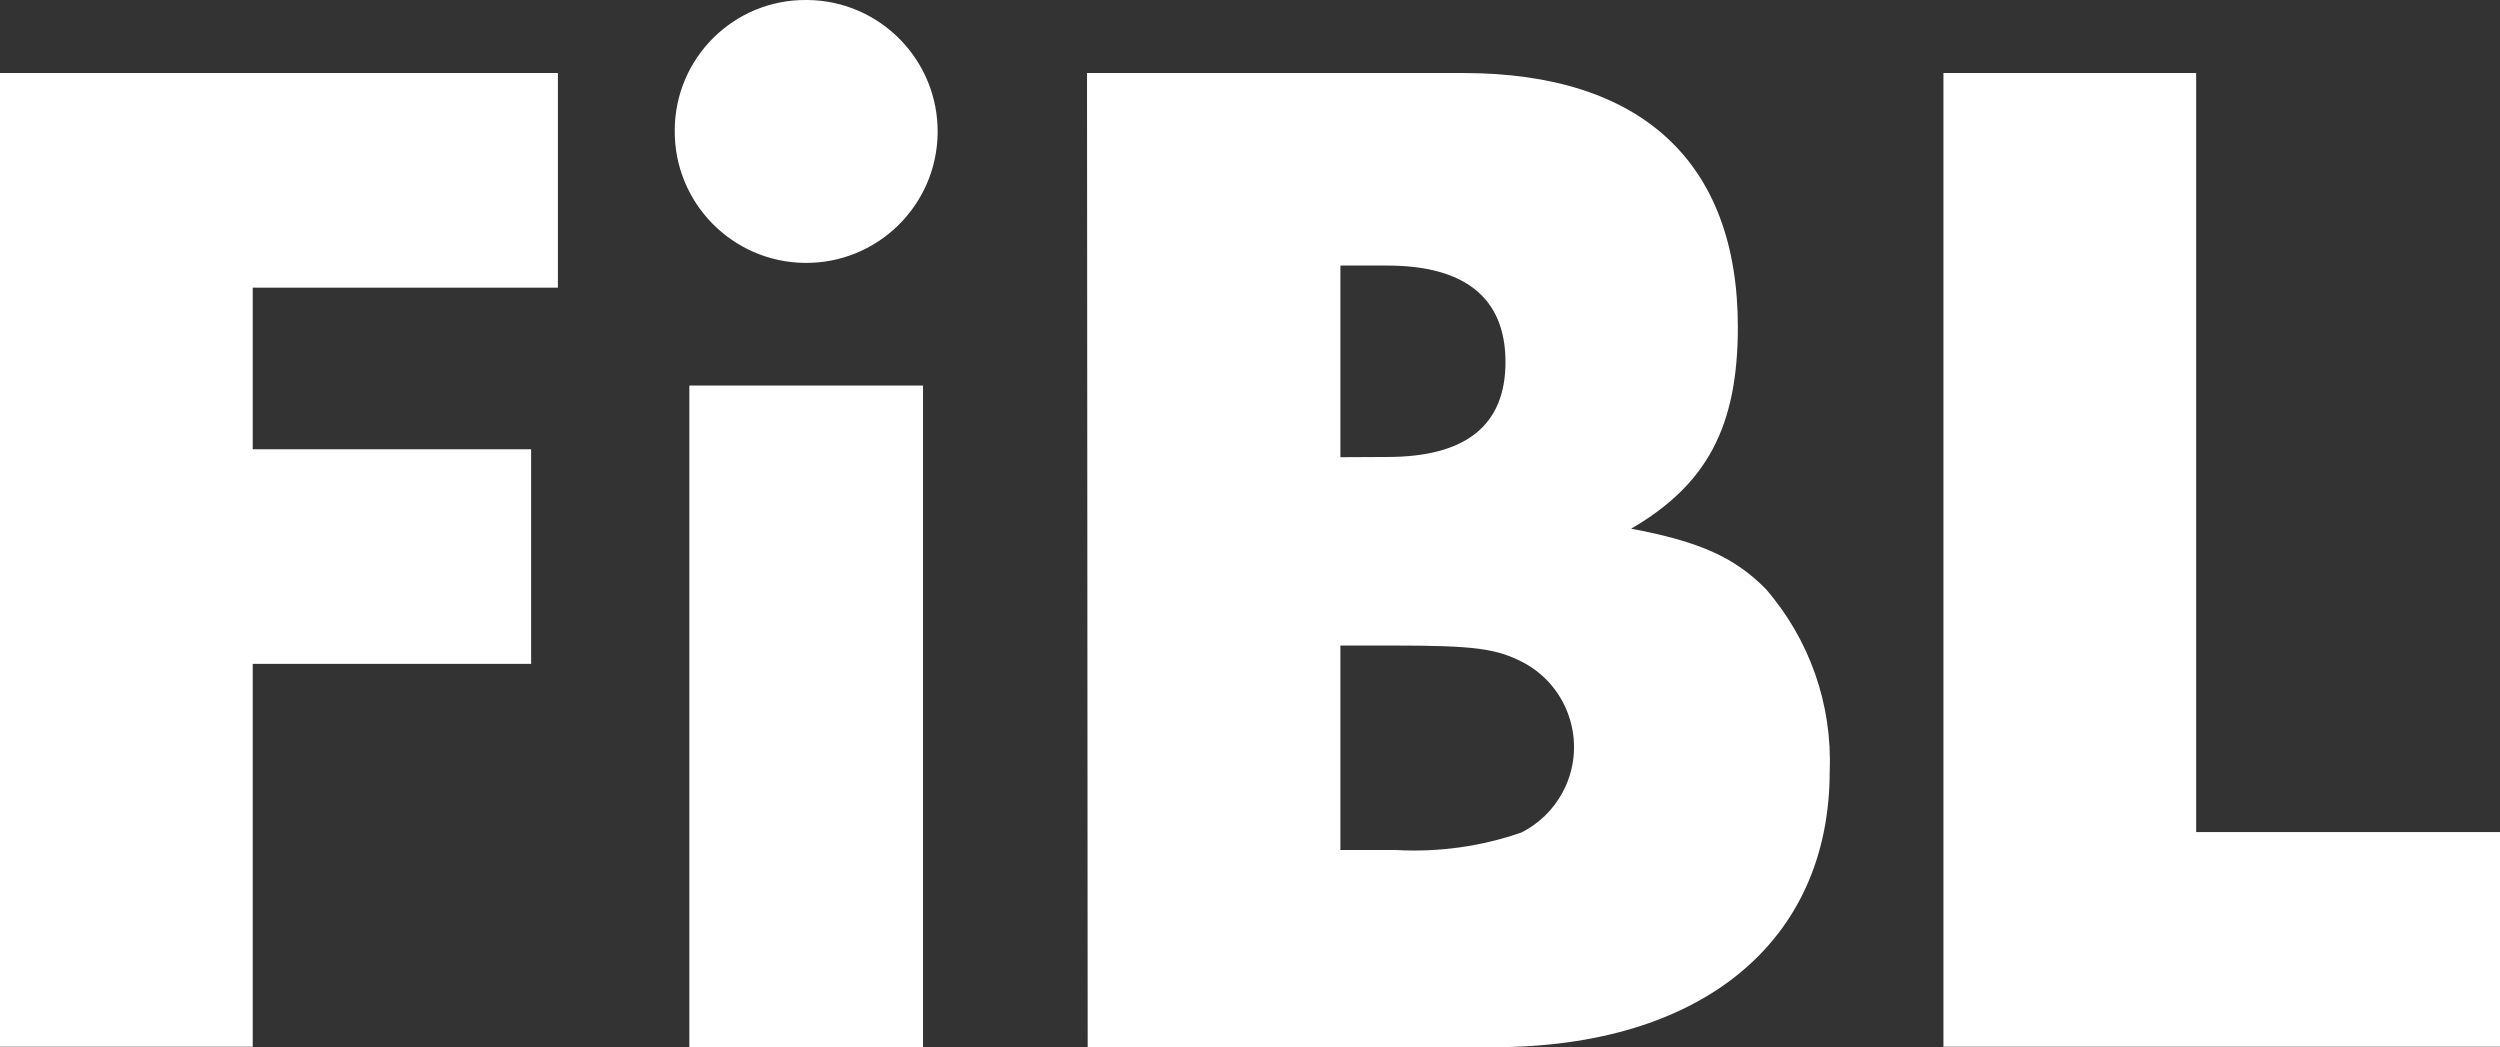 <?xml version="1.0" encoding="UTF-8"?>
<svg xmlns="http://www.w3.org/2000/svg" id="Ebene_1" version="1.1" viewBox="0 0 112.97 47.32">
  <rect x="0" y="0" width="112.97" height="47.32" fill="#333333" stroke="none"/>
  <defs>
    <style>
      .st0 {
        fill: #fff;
      }
    </style>
  </defs>
  <g id="Layer_2">
    <g id="Layer_1-2">
      <path class="st0" d="M99.24,3.3h-11.42v44h25.18v-9.7h-13.76V3.3ZM60.57,38.41v-9.24h2.31c3.76,0,4.75.13,6,.79,2.096,1.151,2.863,3.783,1.712,5.879-.42.766-1.062,1.387-1.842,1.781-1.824.631-3.753.9-5.68.79h-2.5ZM60.57,20.66v-8.66h2.11c3.5,0,5.35,1.45,5.35,4.36s-1.85,4.29-5.35,4.29l-2.11.01ZM49.15,47.32h18.35c9.37,0,15.18-4.75,15.18-12.47.122-3.019-.915-5.971-2.9-8.25-1.39-1.39-2.9-2.11-6.07-2.71,3.43-2,4.82-4.62,4.82-9.11,0-7.46-4.36-11.48-12.41-11.48h-17l.03,44.02ZM36.43,0c-3.258-.022-5.918,2.601-5.94,5.86,0,.003,0,.007,0,.01-.039,3.28,2.589,5.971,5.87,6.01,3.28.039,5.971-2.589,6.01-5.87C42.408,2.73,39.78.039,36.5 0c-.023-0-.046-0-.07-0M41.71,17.42h-10.56v29.9h10.56v-29.9ZM25.21,13V3.3H0v44h11.42v-17.3h12.58v-9.7h-12.58v-7.3h13.79Z"></path>
    </g>
  </g>
</svg>
